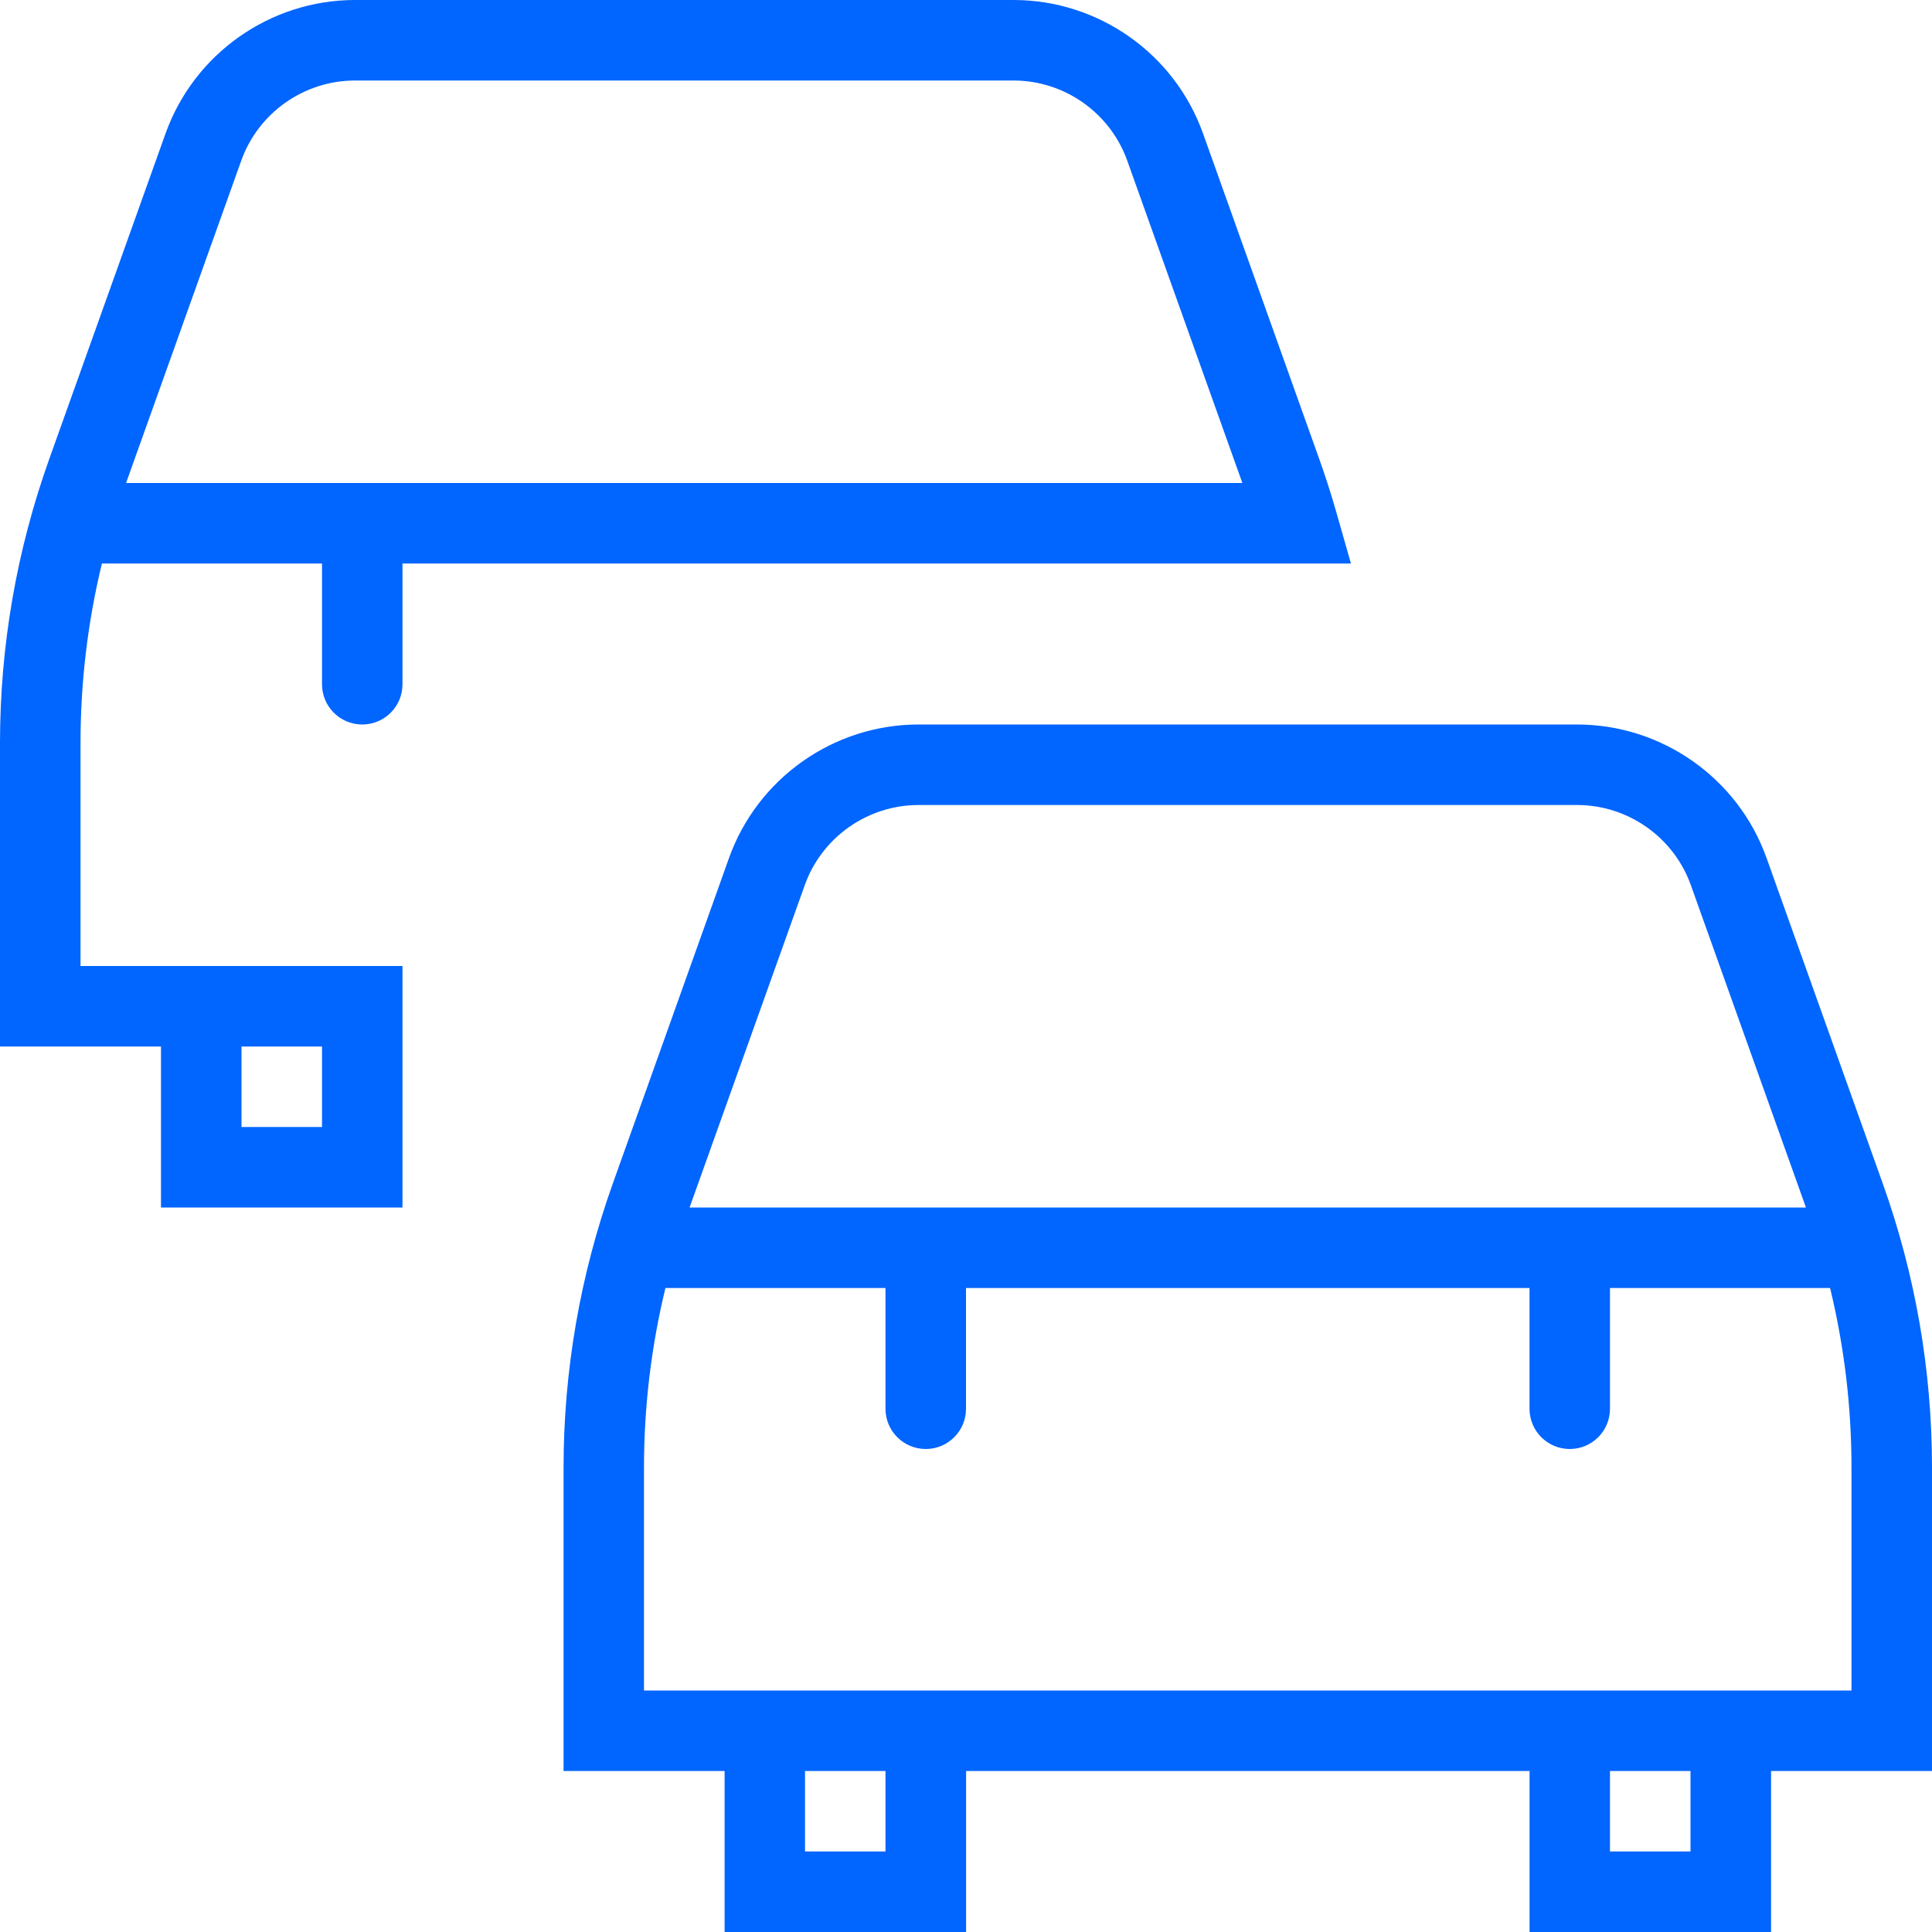 <svg width="40" height="40" viewBox="0 0 40 40" fill="none" xmlns="http://www.w3.org/2000/svg">
<g clip-path="url(#clip0_358_607)">
<path d="M7.5 15C7.96 15 8.333 14.627 8.333 14.167V11.667H27.97L27.667 10.605C27.562 10.233 27.443 9.867 27.313 9.502L24.908 2.765C24.318 1.11 22.742 0 20.985 0H7.35C5.593 0 4.017 1.112 3.427 2.765L1.02 9.502C0.343 11.397 0 13.377 0 15.387V21.667H3.333V25H8.333V20H1.667V15.387C1.667 14.128 1.815 12.883 2.11 11.667H6.667V14.167C6.667 14.627 7.04 15 7.5 15ZM6.667 21.667V23.333H5V21.667H6.667ZM4.995 3.325C5.35 2.333 6.297 1.667 7.35 1.667H20.983C22.037 1.667 22.983 2.333 23.338 3.325L25.722 10H2.61L4.995 3.325ZM40 30.387C40 28.377 39.657 26.397 38.98 24.502L36.575 17.765C35.985 16.11 34.408 15 32.652 15H19.017C17.26 15 15.683 16.112 15.093 17.765L12.688 24.502C12.012 26.397 11.668 28.377 11.668 30.387V36.667H15.002V40H20.002V36.667H31.668V40H36.668V36.667H40.002L40 30.387ZM16.662 18.325C17.017 17.333 17.963 16.667 19.017 16.667H32.652C33.705 16.667 34.652 17.333 35.007 18.325L37.39 25H14.277L16.662 18.325ZM18.333 38.333H16.667V36.667H18.333V38.333ZM35 38.333H33.333V36.667H35V38.333ZM38.333 35H13.333V30.387C13.333 29.128 13.482 27.883 13.777 26.667H18.333V29.167C18.333 29.627 18.707 30 19.167 30C19.627 30 20 29.627 20 29.167V26.667H31.667V29.167C31.667 29.627 32.04 30 32.5 30C32.96 30 33.333 29.627 33.333 29.167V26.667H37.89C38.185 27.883 38.333 29.128 38.333 30.387V35Z" fill="#0165FF"/>
</g>
<defs>
<clipPath id="clip0_358_607">
<rect width="40" height="40" fill="white"/>
</clipPath>
</defs>
</svg>
